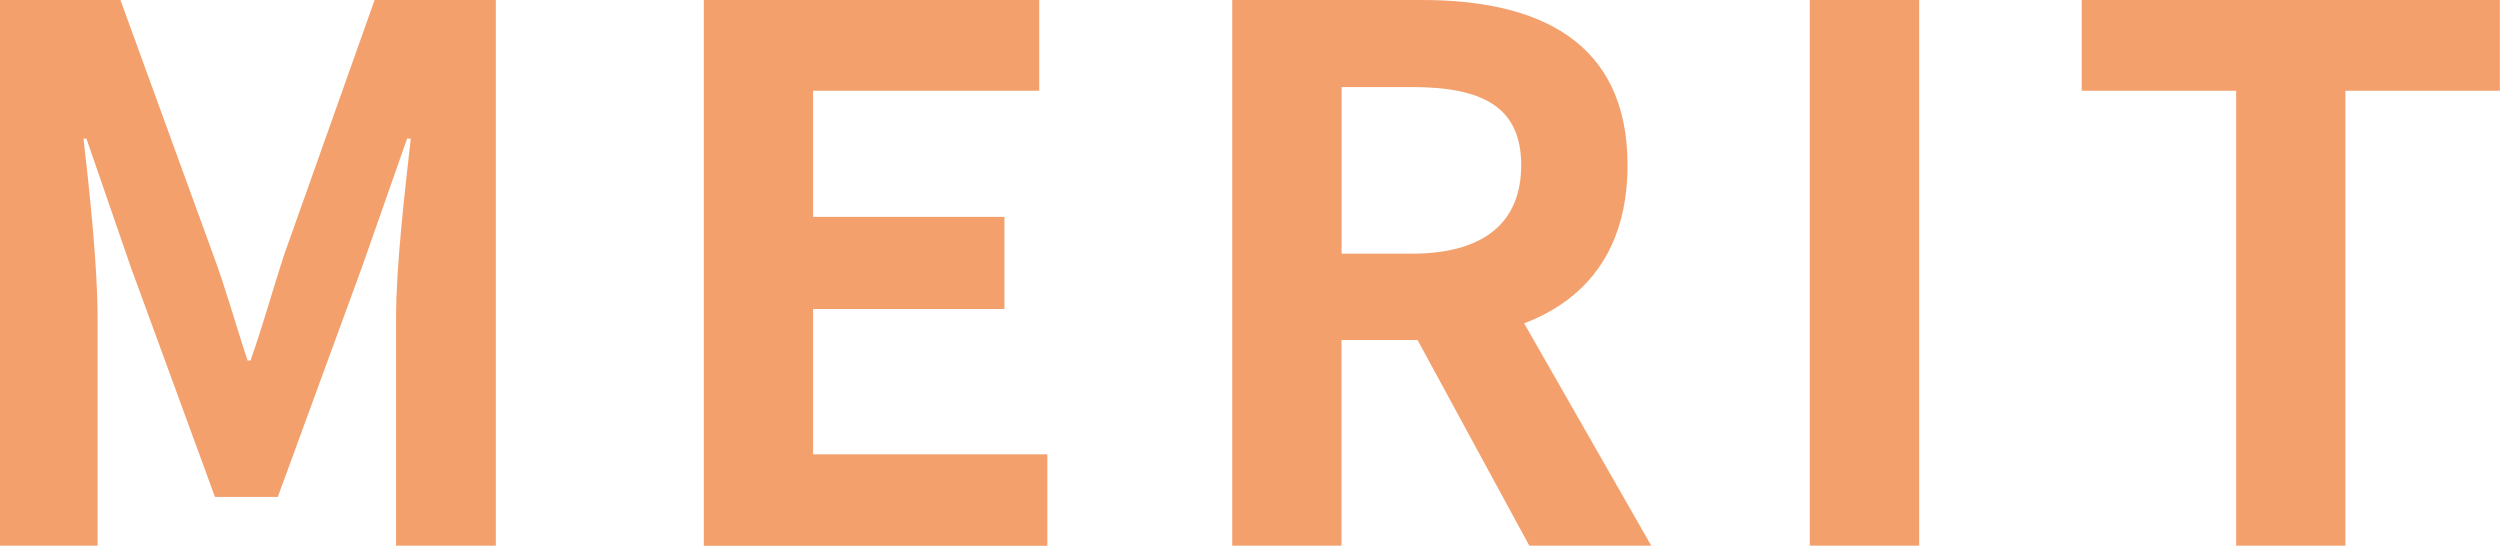<?xml version="1.0" encoding="UTF-8"?>
<svg id="_レイヤー_1" data-name="レイヤー_1" xmlns="http://www.w3.org/2000/svg" viewBox="0 0 197 43">
  <defs>
    <style>
      .cls-1 {
        fill: #f3a06c;
      }
    </style>
  </defs>
  <path class="cls-1" d="M0,43V0h9.49l7.34,20.16c.99,2.67,1.75,5.46,2.68,8.25h.23c.99-2.79,1.75-5.58,2.62-8.25L29.52,0h9.55v43h-7.86v-17.96c0-4.07.7-10.05,1.16-14.12h-.29l-3.55,10.11-6.64,18.13h-4.95l-6.64-18.13-3.49-10.11h-.23c.47,4.07,1.11,10.05,1.11,14.12v17.96H0ZM55.46,43V0h26.43v7.15h-17.82v9.94h15.08v7.26h-15.08v11.45h18.46v7.21h-27.07ZM97.1,43V0h14.96c9.02,0,16.19,3.14,16.19,13.02s-7.16,13.77-16.19,13.77h-6.35v16.21h-8.62ZM105.72,19.99h5.53c5.59,0,8.62-2.38,8.62-6.97s-3.03-6.16-8.62-6.16h-5.53v13.13ZM120.51,43l-10.01-18.42,6-5.4,13.62,23.82h-9.61ZM142.61,43V0h8.62v43h-8.62ZM176.21,43V7.15h-12.17V0h32.95v7.15h-12.17v35.85h-8.62Z"/>
</svg>